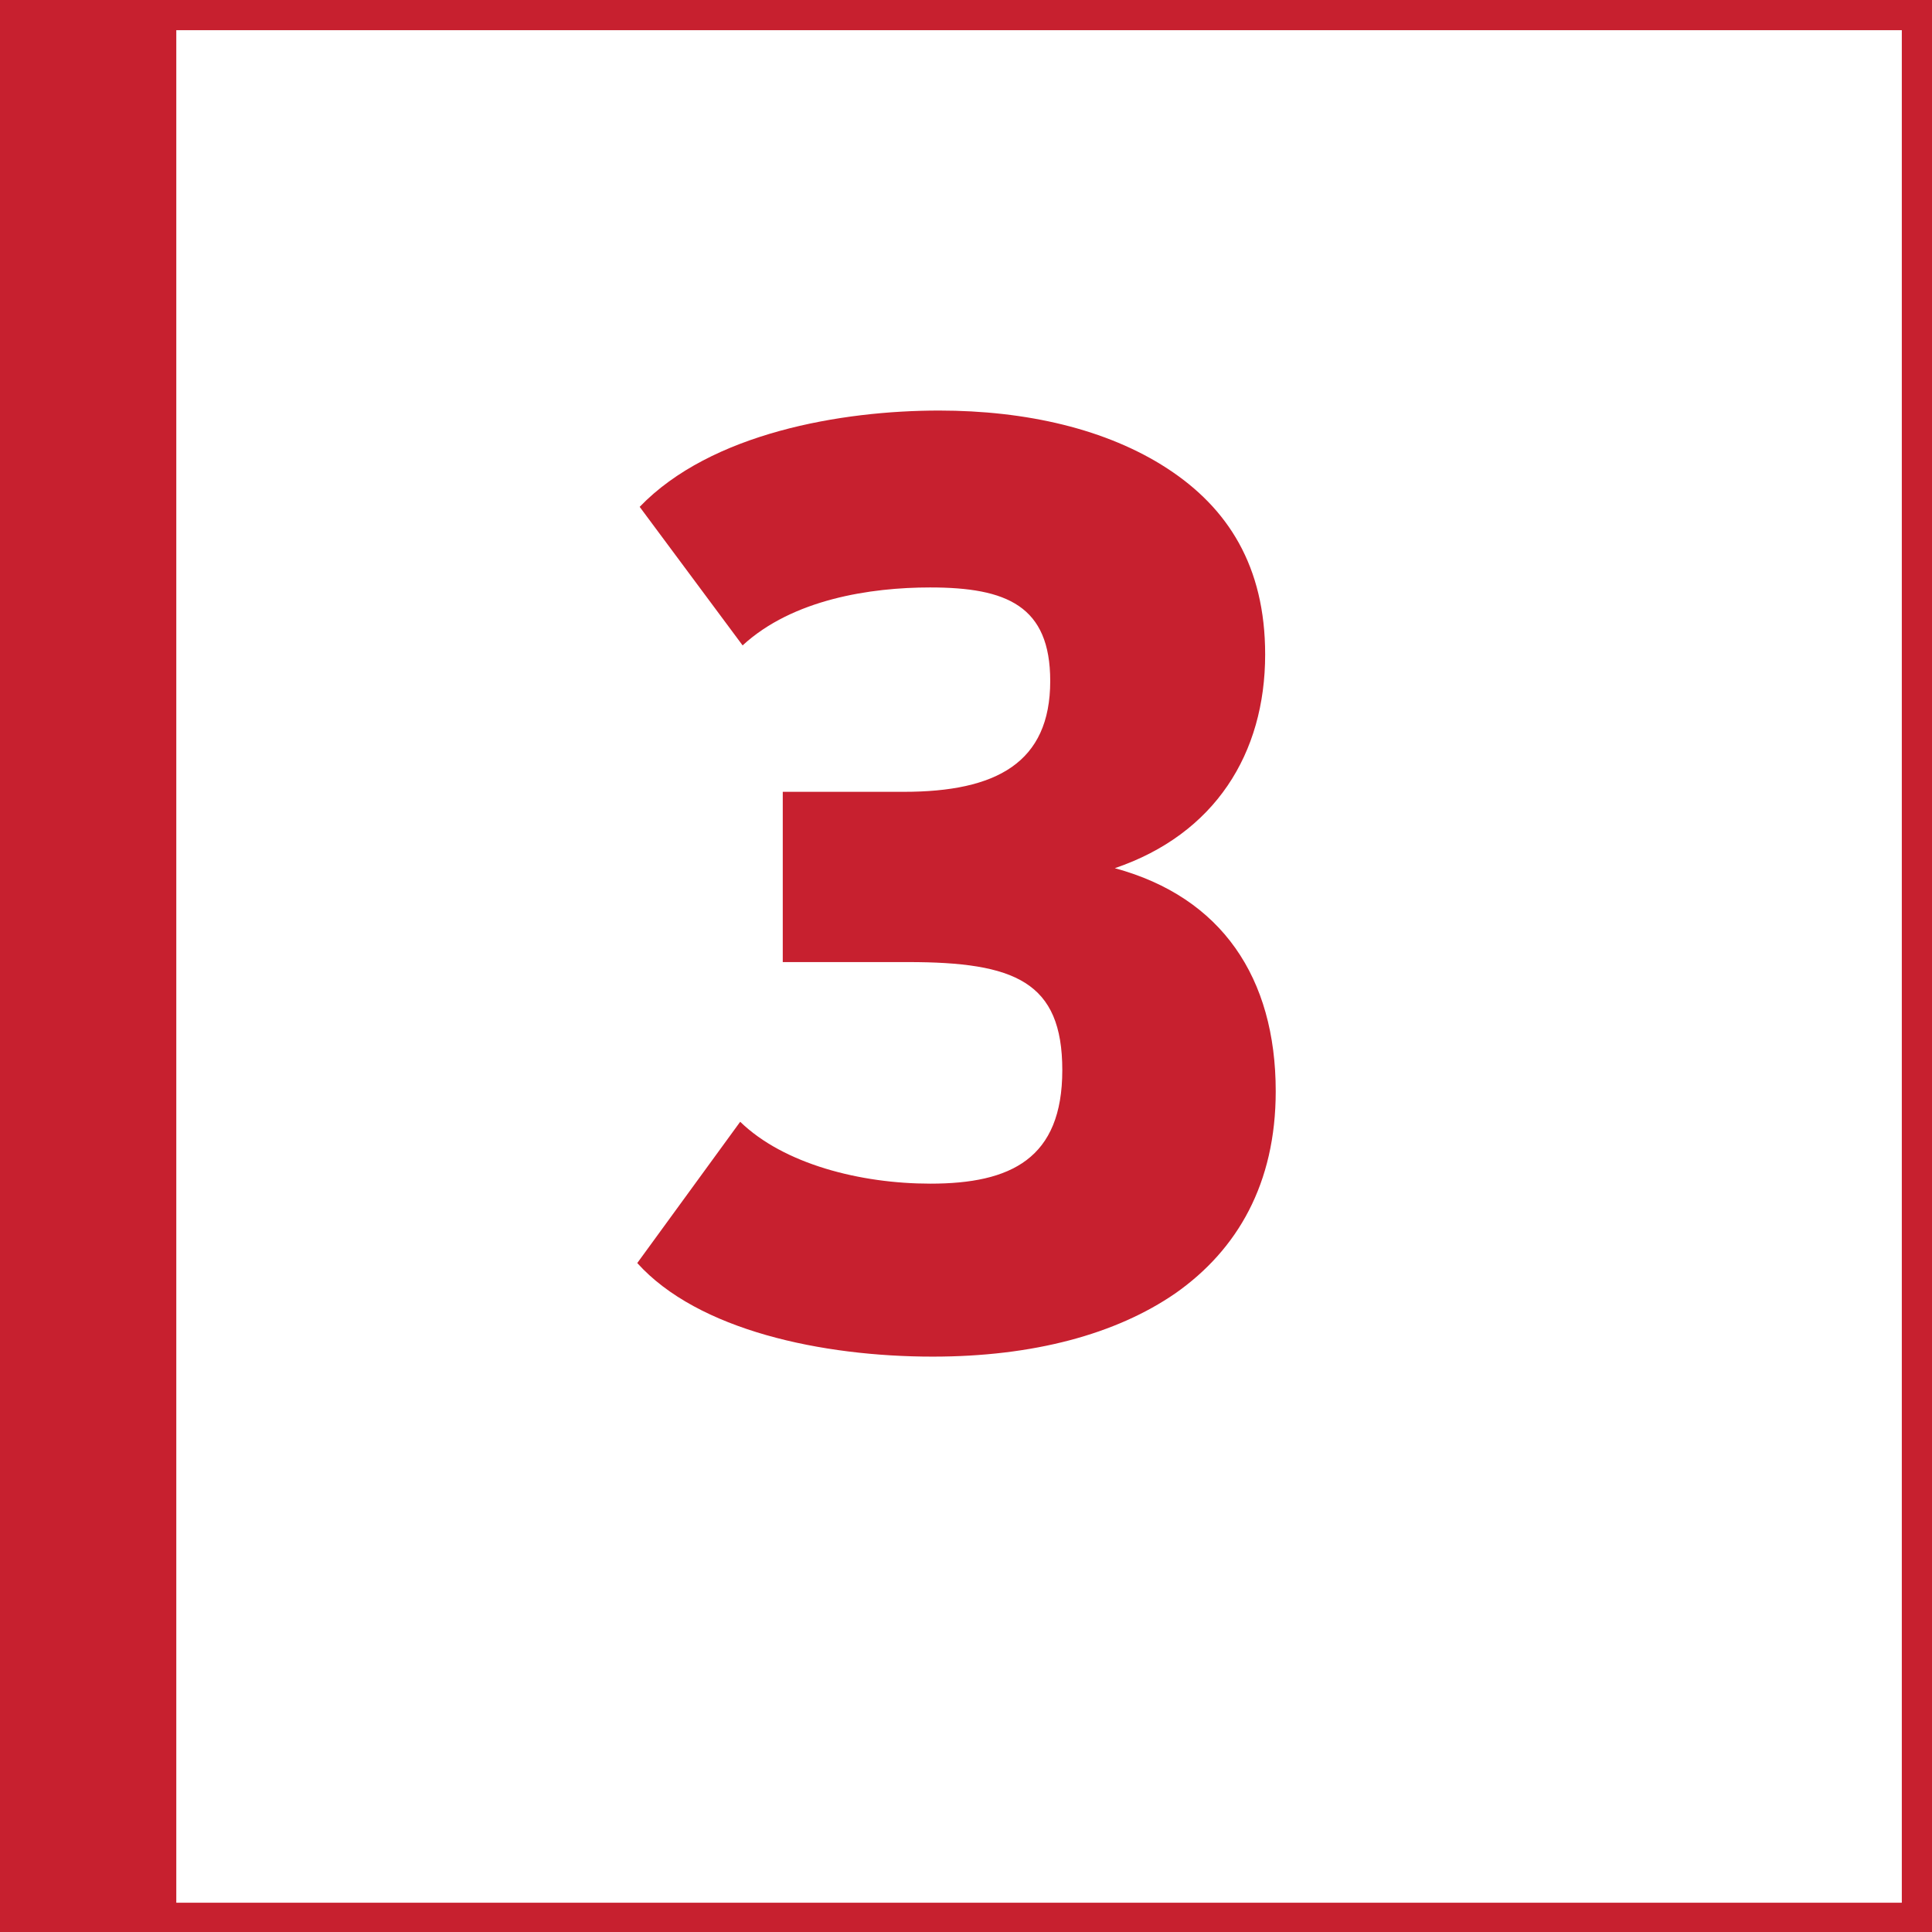 <?xml version="1.0" encoding="UTF-8"?>
<svg id="Ebene_1" data-name="Ebene 1" xmlns="http://www.w3.org/2000/svg" viewBox="0 0 64 64">
  <defs>
    <style>
      .cls-1 {
        fill: #c7202f;
      }

      .cls-2 {
        fill: #c7202f;
      }
    </style>
  </defs>
  <path class="cls-1" d="M63,1v62.03H1.14V1h61.86M64,0H.14v64.03h63.86V0h0Z"/>
  <rect class="cls-1" x="-.03" y="0" width="5.87" height="64.04"/>
  <path class="cls-2" d="M25.92,26.23h4.02c3.06,0,4.85-.96,4.85-3.67,0-2.49-1.44-3.1-3.98-3.1-1.97,0-4.55.39-6.21,1.92l-3.41-4.59c2.36-2.45,6.69-3.19,9.92-3.19,2.88,0,5.55.61,7.56,1.92,2.01,1.31,3.24,3.24,3.24,6.16,0,3.28-1.66,5.95-4.98,7.08,3.54.96,5.33,3.63,5.33,7.39,0,3.06-1.27,5.25-3.32,6.69-1.97,1.36-4.72,2.1-8.04,2.1-3.67,0-7.78-.87-9.79-3.1l3.41-4.68c1.44,1.4,3.98,2.05,6.3,2.05,2.67,0,4.37-.83,4.37-3.76s-1.57-3.58-5.11-3.58h-4.15v-5.64Z"/>
</svg>